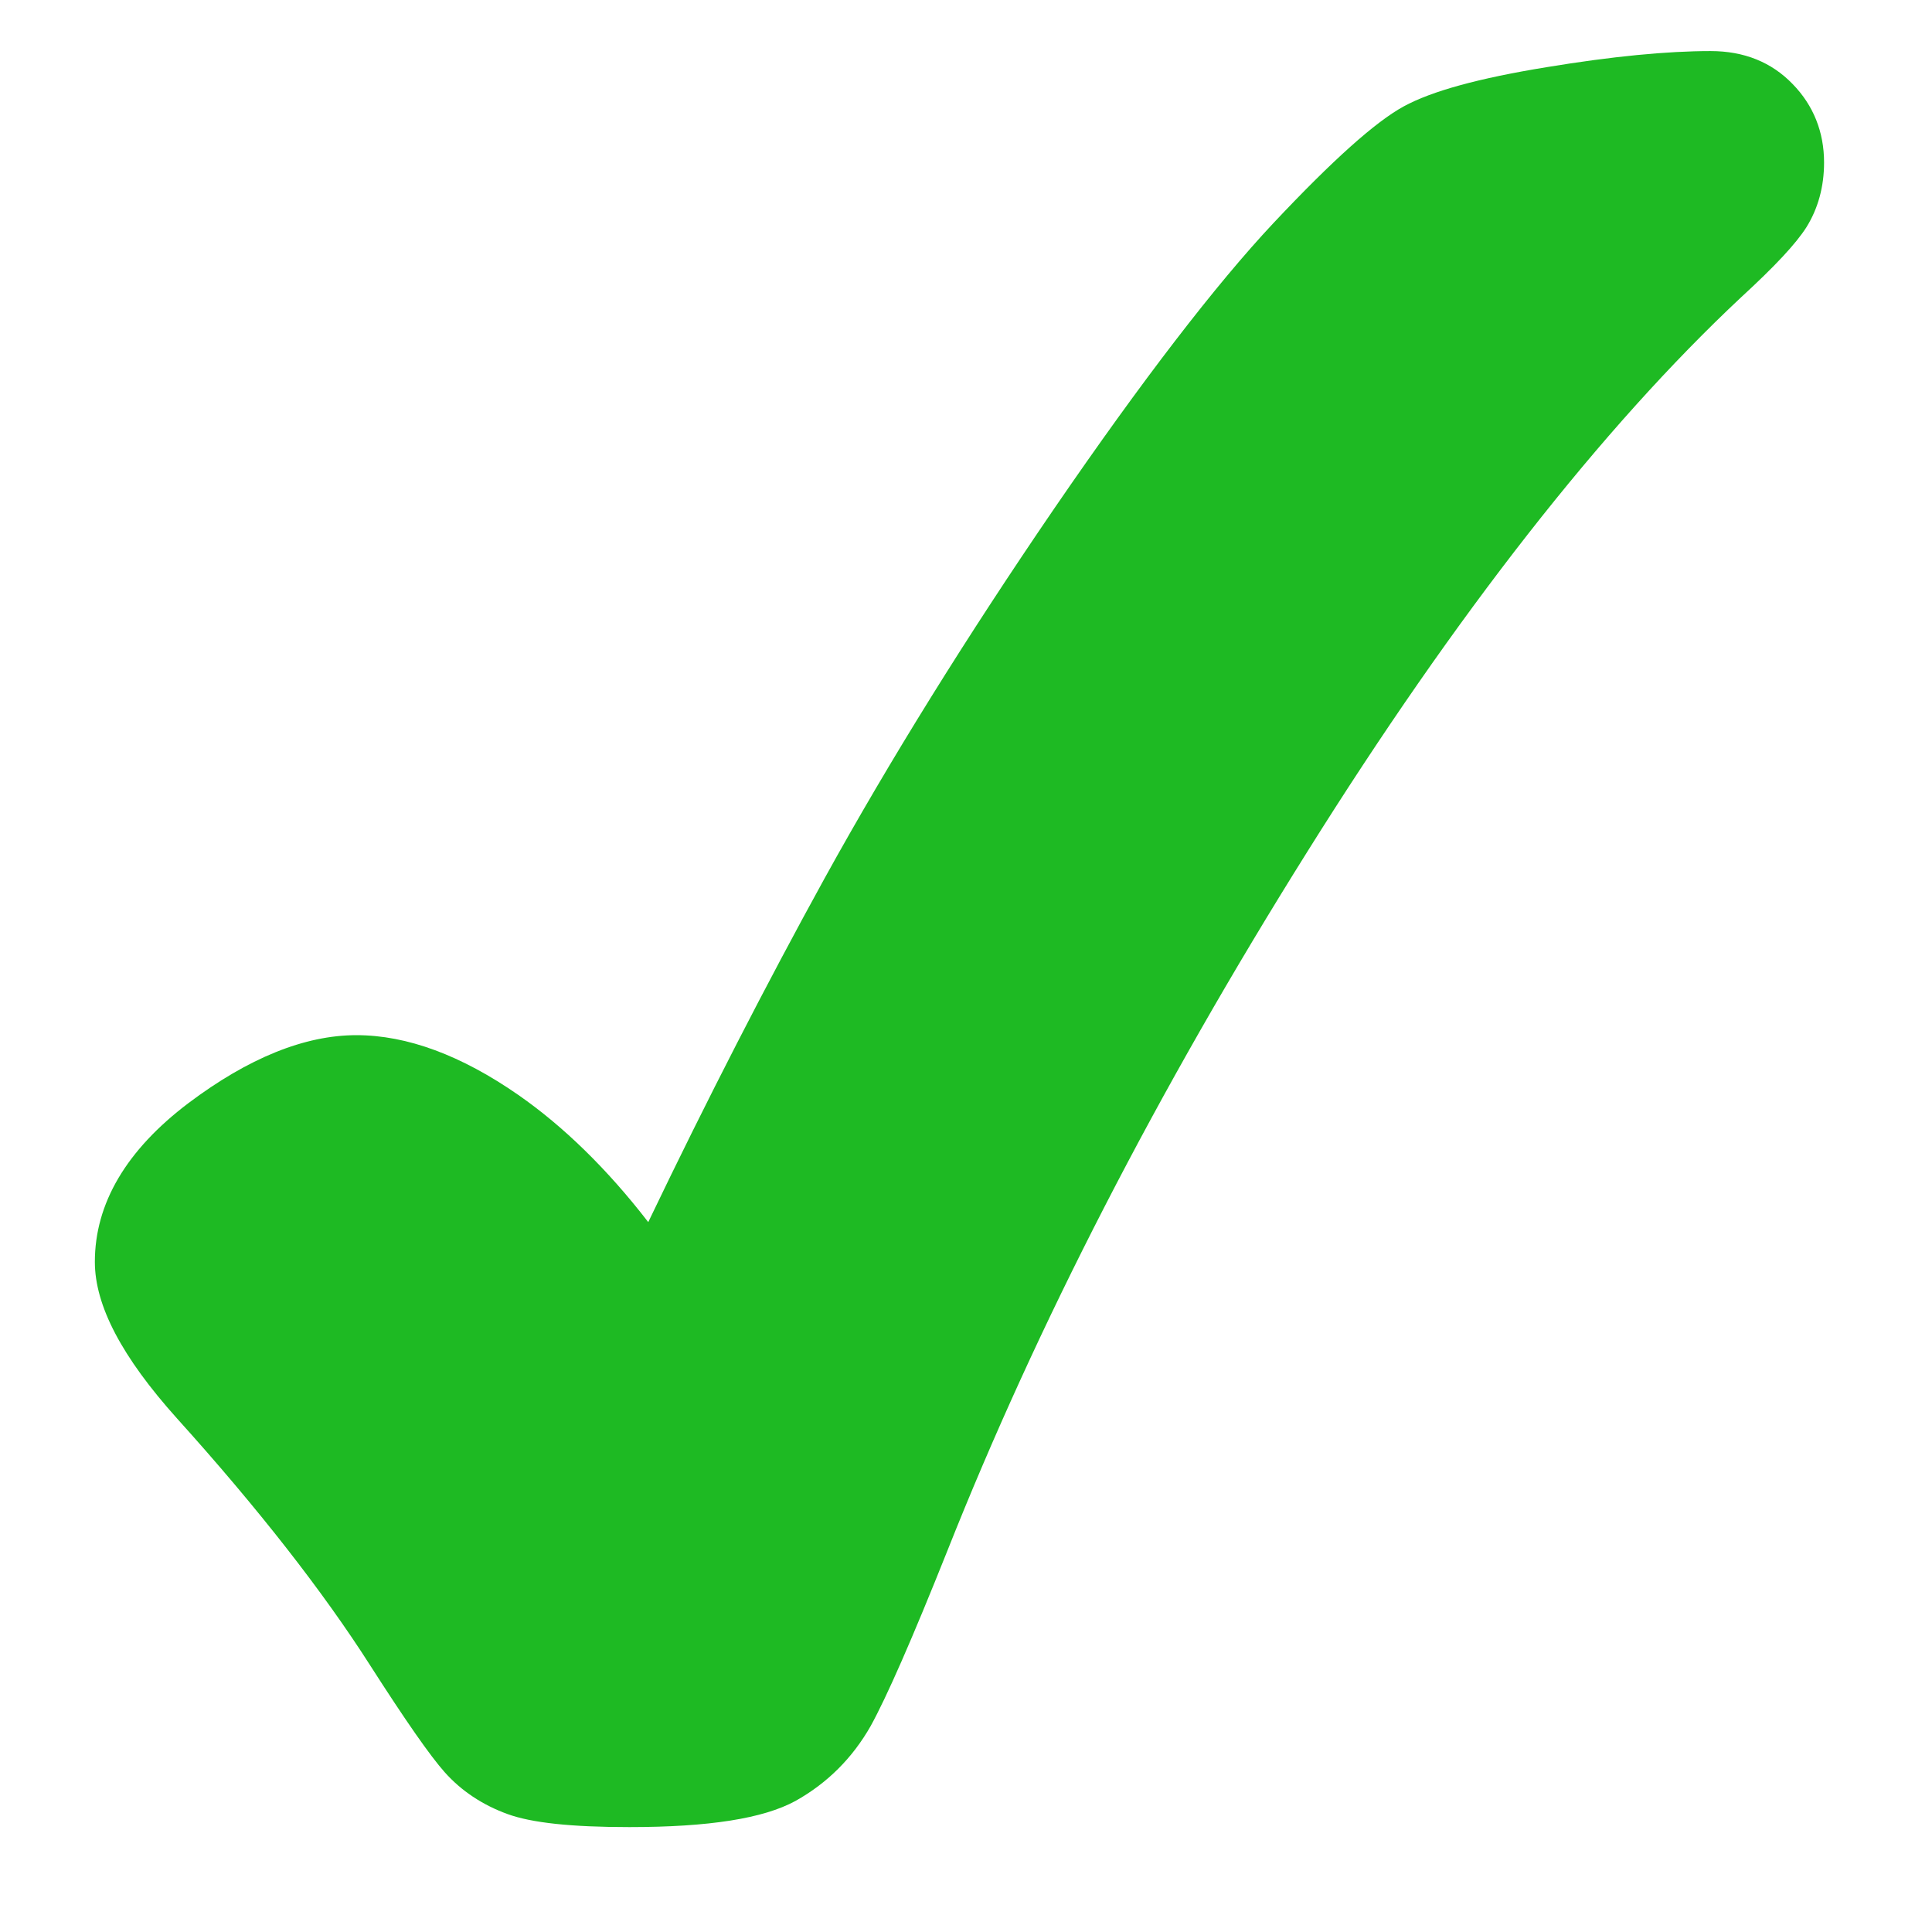 <svg xmlns="http://www.w3.org/2000/svg" xmlns:xlink="http://www.w3.org/1999/xlink" width="40" zoomAndPan="magnify" viewBox="0 0 30 30" height="40" preserveAspectRatio="xMidYMid meet" version="1.0"><defs><clipPath id="3baa46d7b0"><path d="M 1.473 0.797 L 28.324 0.797 L 28.324 28.379 L 1.473 28.379 Z M 1.473 0.797 " clip-rule="nonzero"/></clipPath></defs><g clip-path="url(#3baa46d7b0)"><path fill="#1eba23" d="M 26.562 0.793 C 25.891 0.793 25.031 0.875 24.016 1.043 C 22.961 1.215 22.234 1.414 21.797 1.652 C 21.359 1.891 20.695 2.484 19.773 3.465 C 18.883 4.414 17.734 5.906 16.371 7.895 C 15.012 9.883 13.812 11.812 12.805 13.637 C 11.906 15.27 10.984 17.062 10.066 18.977 C 9.426 18.148 8.746 17.488 8.051 17.004 C 7.164 16.387 6.32 16.074 5.535 16.074 C 4.73 16.074 3.855 16.43 2.926 17.129 C 1.961 17.859 1.473 18.688 1.473 19.594 C 1.473 20.273 1.891 21.07 2.75 22.027 C 4.004 23.418 5.012 24.707 5.75 25.863 C 6.301 26.723 6.68 27.266 6.906 27.52 C 7.164 27.809 7.492 28.027 7.879 28.168 C 8.254 28.305 8.871 28.371 9.773 28.371 C 11.008 28.371 11.852 28.238 12.352 27.965 C 12.848 27.688 13.238 27.297 13.52 26.801 C 13.766 26.355 14.16 25.461 14.715 24.07 C 16.098 20.586 17.973 16.938 20.297 13.23 C 22.609 9.535 24.879 6.637 27.035 4.617 C 27.562 4.133 27.887 3.785 28.051 3.527 C 28.23 3.238 28.324 2.902 28.324 2.523 C 28.324 2.051 28.16 1.637 27.836 1.305 C 27.508 0.965 27.082 0.793 26.562 0.793 Z M 26.562 0.793 " fill-opacity="1" fill-rule="nonzero"/></g></svg>